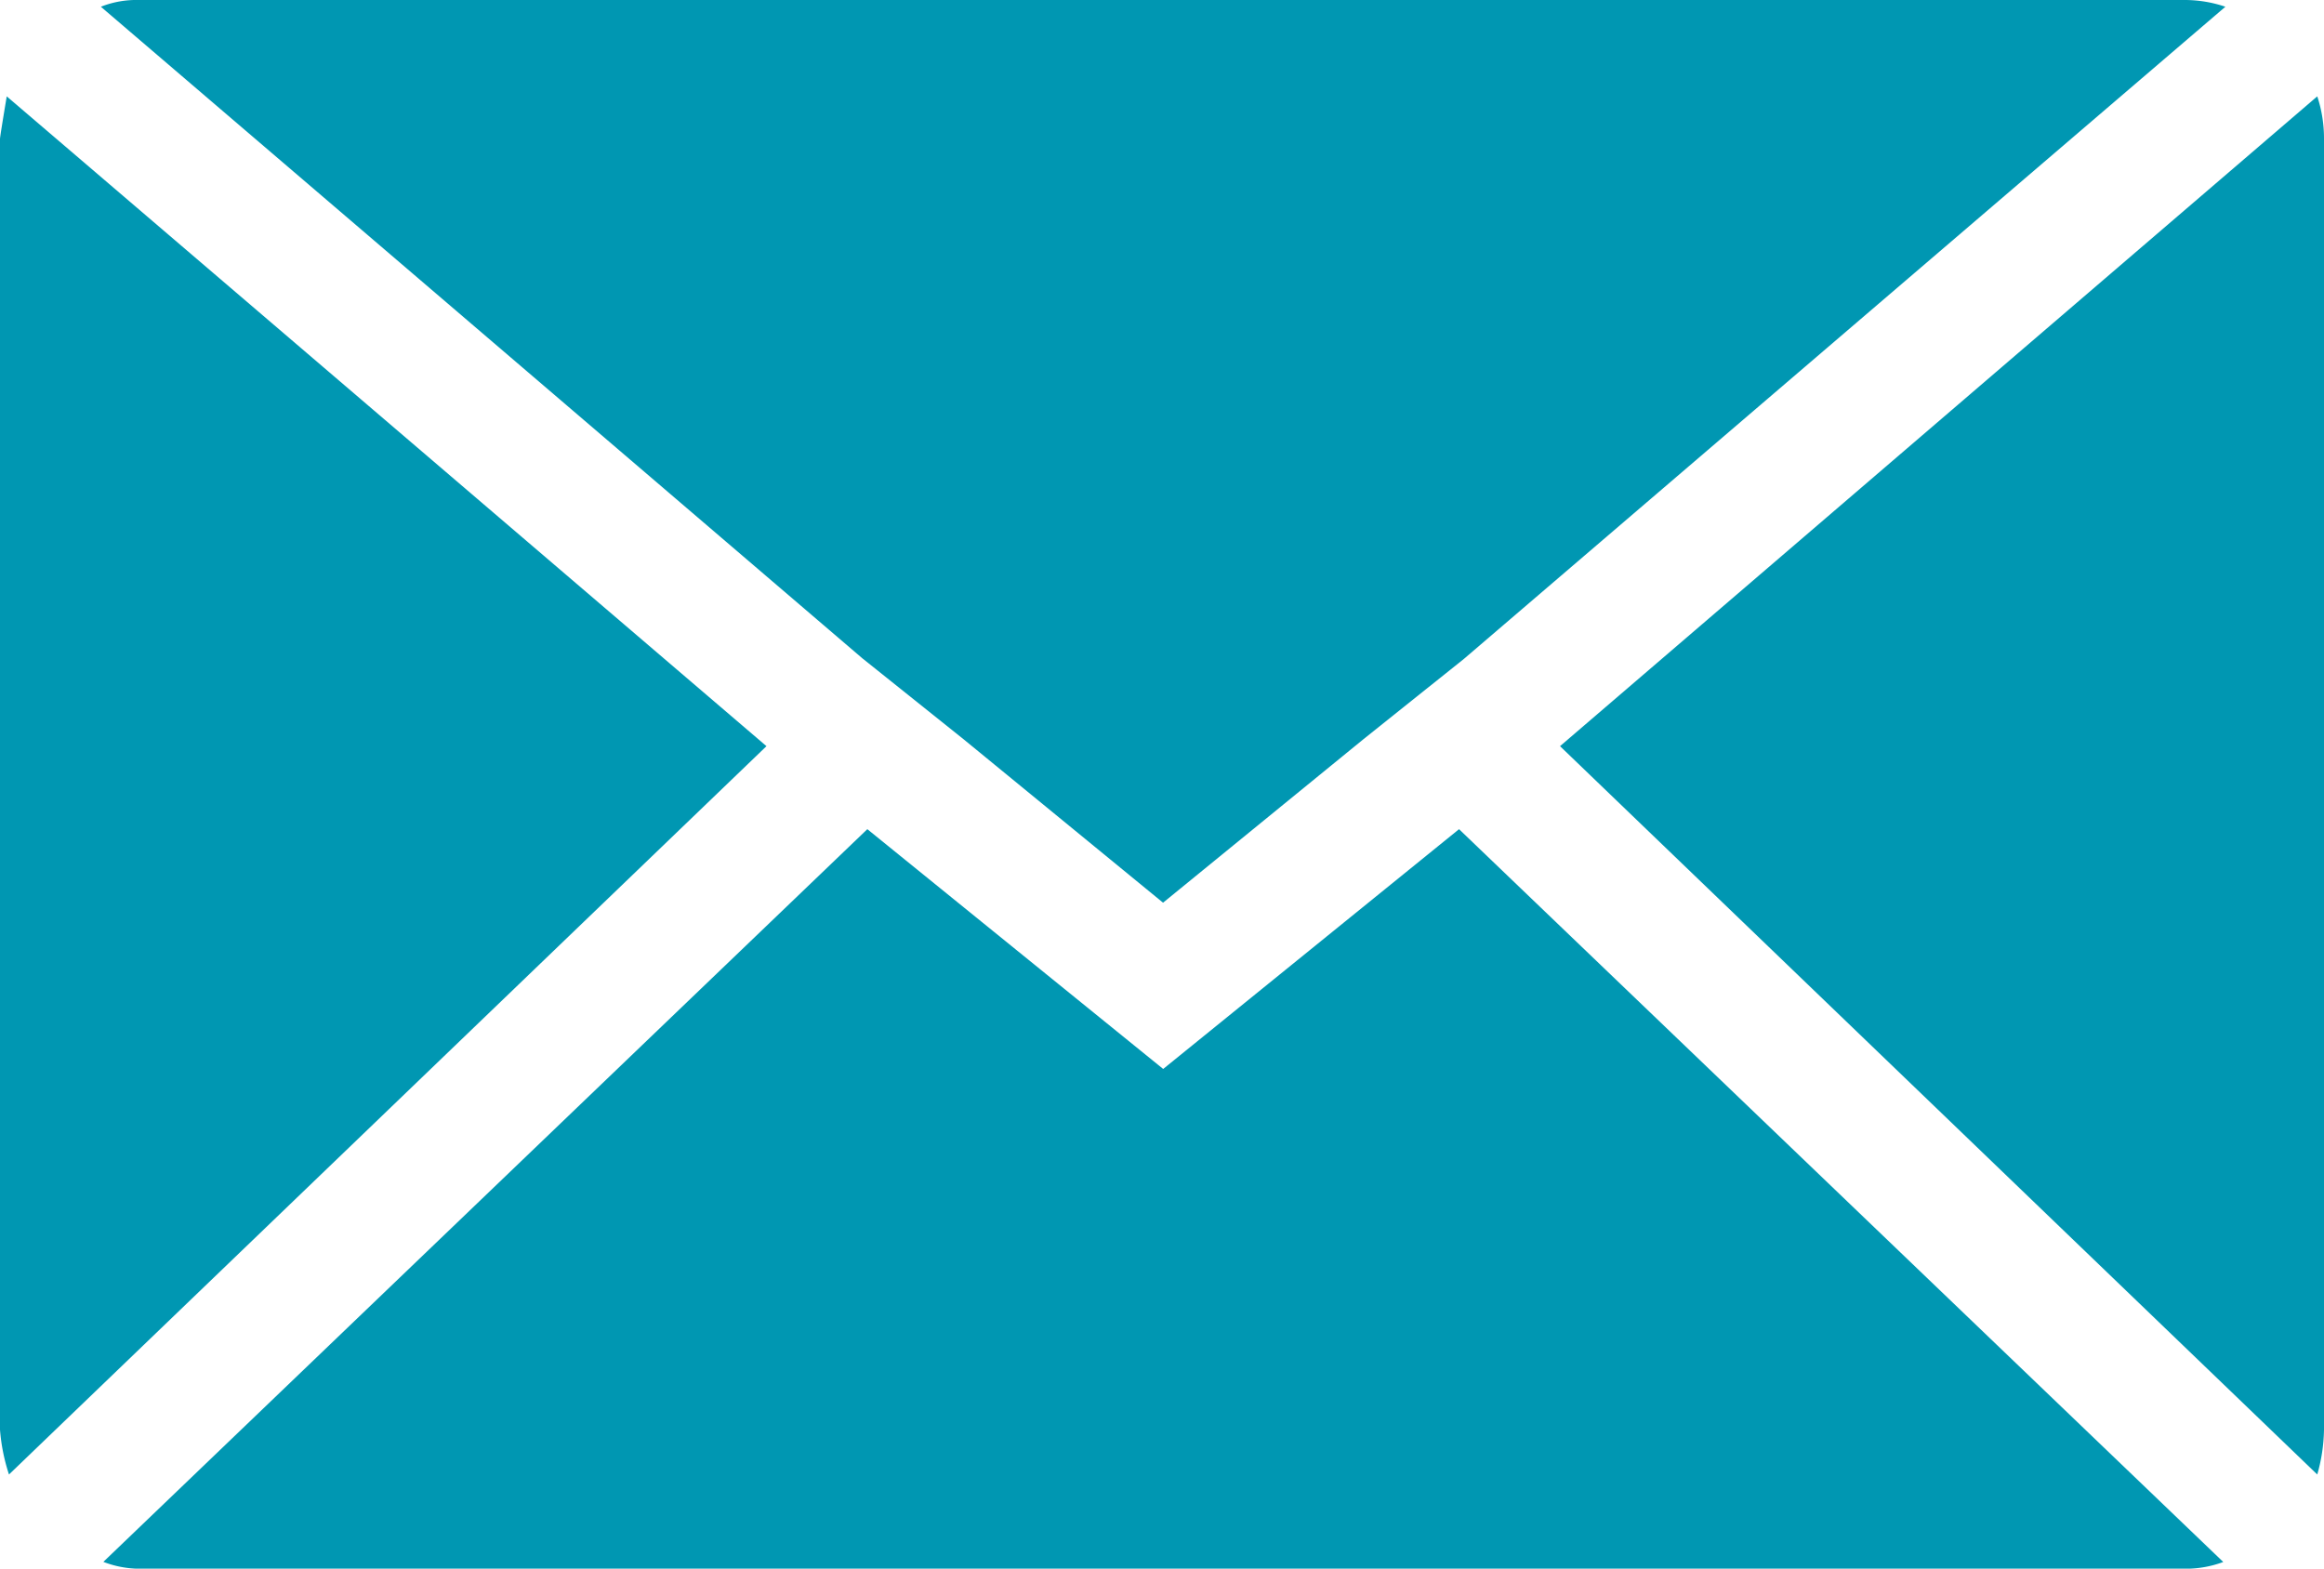 <?xml version="1.0" encoding="UTF-8"?>
<svg xmlns="http://www.w3.org/2000/svg" width="18.617" height="12.567" viewBox="0 0 18.617 12.567">
  <path id="Icon_zocial-email" data-name="Icon zocial-email" d="M.072,15.522V5.181q0-.018.054-.341l6.086,5.206L.144,15.881a1.521,1.521,0,0,1-.072-.359ZM.88,4.122a.774.774,0,0,1,.305-.054H17.576a1.017,1.017,0,0,1,.323.054L11.8,9.346l-.808.646L9.389,11.3l-1.6-1.311-.808-.646ZM.9,16.581,7.02,10.711l2.37,1.921,2.37-1.921,6.122,5.871a.862.862,0,0,1-.305.054H1.185A.813.813,0,0,1,.9,16.581Zm11.669-6.535L18.635,4.84a1.072,1.072,0,0,1,.054.341V15.522a1.376,1.376,0,0,1-.054.359Z" transform="translate(-0.072 -4.068)" fill="#0097b2"></path>
</svg>
